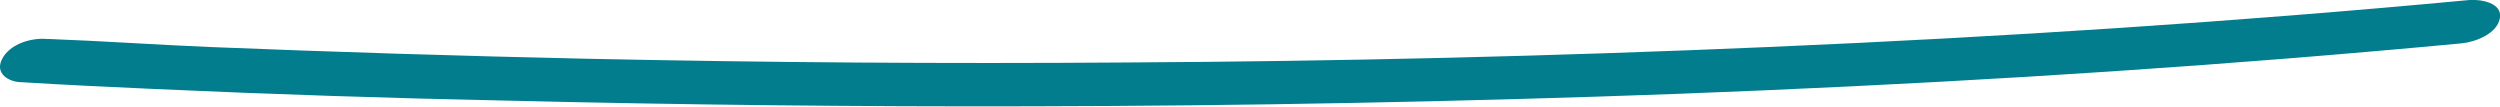 <svg xmlns="http://www.w3.org/2000/svg" viewBox="0 0 212.87 9.08"><defs><style>.cls-1{fill:#027d8d;}</style></defs><g id="Calque_2" data-name="Calque 2"><g id="Layer_1" data-name="Layer 1"><path class="cls-1" d="M1.85,7c3.71.23,7.43.4,11.14.57q15.15.69,30.3,1,22.28.54,44.56.48Q115.24,9,142.61,8c19.89-.75,39.76-1.91,59.58-3.64,2.47-.21,4.95-.44,7.42-.67,1.14-.11,3-.8,3.25-2.13S211.22-.07,210.28,0c-19.84,1.86-39.74,3.15-59.64,4q-27.4,1.18-54.83,1.32Q72.86,5.49,49.91,5q-16-.35-32.1-1c-4.54-.19-9.09-.51-13.64-.68H4C2.68,3.2.87,3.72.19,5s.59,2,1.66,2Z"/></g></g></svg>